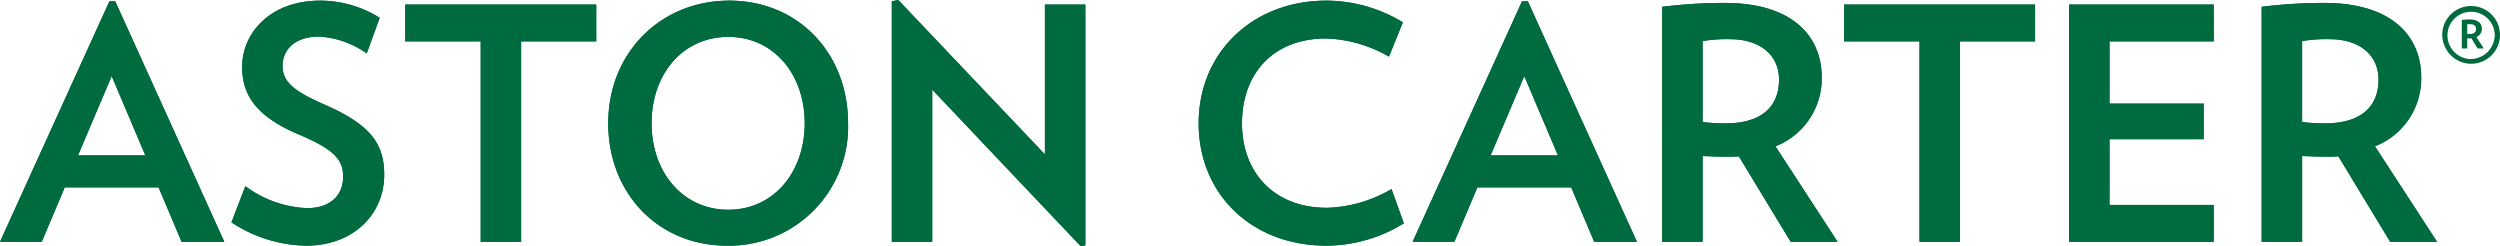 <svg xmlns="http://www.w3.org/2000/svg" xmlns:xlink="http://www.w3.org/1999/xlink" width="330.962" height="32.61" viewBox="0 0 330.962 32.61"><defs><style>.a{fill:none;}.b{clip-path:url(#a);}.c{fill:#006b3f;}</style><clipPath id="a"><rect class="a" width="330.962" height="32.61"/></clipPath></defs><g class="b"><path class="c" d="M37.276,36.833l4.457,10.5H32.82Zm-.3-9.9L22.493,58.773h5.528l3.043-7.2H43.49l3.042,7.2h5.657L37.748,26.934Z" transform="translate(-22.493 -26.763)"/><g transform="translate(0 0.085)"><path class="c" d="M37.276,36.835l-4.456,10.5h8.913Zm9.256,21.94-3.043-7.2H31.063l-3.043,7.2H22.493L36.977,26.935h.77L52.189,58.774Z" transform="translate(-22.493 -26.849)"/><path class="c" d="M75.936,59.25a18.5,18.5,0,0,1-9.855-3.085l1.842-4.8a14.549,14.549,0,0,0,8.185,2.914c3.3,0,4.756-1.929,4.756-4.114s-.943-3.557-5.913-5.657c-5.486-2.313-7.456-5.141-7.456-8.913,0-4.541,3.771-8.784,10.327-8.784a14.914,14.914,0,0,1,7.884,2.271L83.993,33.8a12.156,12.156,0,0,0-6.3-2.23c-3.3,0-4.843,1.8-4.843,3.9s1.544,3.343,5.444,5.056c6.212,2.7,8.012,5.228,8.012,9.342,0,5.056-3.9,9.384-10.37,9.384" transform="translate(-35.441 -26.812)"/><path class="c" d="M75.936,59.25a18.5,18.5,0,0,1-9.855-3.085l1.842-4.8a14.549,14.549,0,0,0,8.185,2.914c3.3,0,4.756-1.929,4.756-4.114s-.943-3.557-5.913-5.657c-5.486-2.313-7.456-5.141-7.456-8.913,0-4.541,3.771-8.784,10.327-8.784a14.914,14.914,0,0,1,7.884,2.271L83.993,33.8a12.156,12.156,0,0,0-6.3-2.23c-3.3,0-4.843,1.8-4.843,3.9s1.544,3.343,5.444,5.056c6.212,2.7,8.012,5.228,8.012,9.342C86.306,54.922,82.407,59.25,75.936,59.25Z" transform="translate(-35.441 -26.812)"/></g><path class="c" d="M114.156,32.429V58.955H108.8V32.429H98.815V27.545H124.1v4.884Z" transform="translate(-45.165 -26.945)"/><path class="c" d="M114.156,32.429V58.955H108.8V32.429H98.815V27.545H124.1v4.884Z" transform="translate(-45.165 -26.945)"/><g transform="translate(80.519 0.085)"><path class="c" d="M152.937,31.611c-6,0-10.155,4.885-10.155,11.441,0,6.513,4.156,11.442,10.155,11.442,5.957,0,10.113-4.929,10.113-11.442,0-6.556-4.156-11.441-10.113-11.441m-.172,27.639c-9.084,0-15.726-6.9-15.726-16.2,0-9.341,6.942-16.24,16.027-16.24s15.726,6.9,15.726,16.24a15.752,15.752,0,0,1-16.027,16.2" transform="translate(-137.039 -26.812)"/><path class="c" d="M152.937,31.611c-6,0-10.155,4.885-10.155,11.441,0,6.513,4.156,11.442,10.155,11.442,5.957,0,10.113-4.929,10.113-11.442C163.05,36.5,158.894,31.611,152.937,31.611Zm-.172,27.639c-9.084,0-15.726-6.9-15.726-16.2,0-9.341,6.942-16.24,16.027-16.24s15.726,6.9,15.726,16.24A15.752,15.752,0,0,1,152.765,59.25Z" transform="translate(-137.039 -26.812)"/></g><path class="c" d="M215.467,59.3,195.8,38.561V58.7h-5.356V26.862l.857-.172,19.412,20.44V27.291h5.356V59.173Z" transform="translate(-72.383 -26.691)"/><g transform="translate(118.058)"><path class="c" d="M215.467,59.3,195.8,38.561V58.7h-5.356V26.862l.857-.172,19.412,20.44V27.291h5.356V59.173Z" transform="translate(-190.442 -26.691)"/><path class="c" d="M265.159,59.25c-9.942,0-16.926-6.855-16.926-16.2,0-9.3,7.072-16.24,16.926-16.24a19.635,19.635,0,0,1,10.113,2.872l-1.842,4.542a17.751,17.751,0,0,0-8.357-2.4c-6.9,0-11.1,4.586-11.1,11.227,0,6.6,4.328,11.185,11.227,11.185a17.821,17.821,0,0,0,8.569-2.486l1.629,4.542a19.614,19.614,0,0,1-10.241,2.957" transform="translate(-207.609 -26.727)"/><path class="c" d="M265.159,59.25c-9.942,0-16.926-6.855-16.926-16.2,0-9.3,7.072-16.24,16.926-16.24a19.635,19.635,0,0,1,10.113,2.872l-1.842,4.542a17.751,17.751,0,0,0-8.357-2.4c-6.9,0-11.1,4.586-11.1,11.227,0,6.6,4.328,11.185,11.227,11.185a17.821,17.821,0,0,0,8.569-2.486l1.629,4.542A19.614,19.614,0,0,1,265.159,59.25Z" transform="translate(-207.609 -26.727)"/></g><path class="c" d="M303.312,36.835l-4.456,10.5h8.913Zm9.256,21.94-3.041-7.2H297.1l-3.042,7.2h-5.529l14.484-31.839h.771l14.441,31.839Z" transform="translate(-101.521 -26.763)"/><g transform="translate(187.007 0.172)"><path class="c" d="M303.312,36.835l-4.456,10.5h8.913Zm9.256,21.94-3.041-7.2H297.1l-3.042,7.2h-5.529l14.484-31.839h.771l14.441,31.839Z" transform="translate(-288.528 -26.935)"/><path class="c" d="M344.487,32.04a18.954,18.954,0,0,0-3.6.257V43.009a24.368,24.368,0,0,0,3.085.171C348.643,43.18,351,41,351,37.4c0-3.171-2.4-5.356-6.514-5.356m8.056,26.825-6.857-11.313c-.557.043-1.07.043-1.669.043-1.03,0-2.1-.043-3.13-.086V58.865h-5.356V27.754a66.831,66.831,0,0,1,8.269-.514c8.911,0,12.856,4.328,12.856,9.9a9.647,9.647,0,0,1-6.128,9.084l8.227,12.642Z" transform="translate(-302.491 -27.026)"/><path class="c" d="M344.487,32.04a18.954,18.954,0,0,0-3.6.257V43.009a24.368,24.368,0,0,0,3.085.171C348.643,43.18,351,41,351,37.4,351,34.224,348.6,32.04,344.487,32.04Zm8.056,26.825-6.857-11.313c-.557.043-1.07.043-1.669.043-1.03,0-2.1-.043-3.13-.086V58.865h-5.356V27.754a66.831,66.831,0,0,1,8.269-.514c8.911,0,12.856,4.328,12.856,9.9a9.647,9.647,0,0,1-6.128,9.084l8.227,12.642Z" transform="translate(-302.491 -27.026)"/></g><path class="c" d="M385.133,32.429V58.955h-5.358V32.429h-9.983V27.545h25.281v4.884Z" transform="translate(-125.661 -26.945)"/><path class="c" d="M385.133,32.429V58.955h-5.358V32.429h-9.983V27.545h25.281v4.884Z" transform="translate(-125.661 -26.945)"/><path class="c" d="M412.159,58.955V27.545h19.155v4.884h-13.8v8.229h12.47v4.714h-12.47v8.7h13.8v4.885Z" transform="translate(-138.246 -26.945)"/><path class="c" d="M412.159,58.955V27.545h19.155v4.884h-13.8v8.229h12.47v4.714h-12.47v8.7h13.8v4.885Z" transform="translate(-138.246 -26.945)"/><g transform="translate(299.411 0.386)"><path class="c" d="M457.387,32.04a18.945,18.945,0,0,0-3.6.257V43.009a24.319,24.319,0,0,0,3.085.171c4.67,0,7.029-2.185,7.029-5.785,0-3.171-2.4-5.356-6.515-5.356m8.056,26.825-6.856-11.313c-.557.043-1.073.043-1.671.043-1.028,0-2.1-.043-3.128-.086V58.865h-5.357V27.754a66.86,66.86,0,0,1,8.27-.514c8.913,0,12.854,4.328,12.854,9.9a9.645,9.645,0,0,1-6.125,9.084l8.226,12.642Z" transform="translate(-448.432 -27.24)"/><path class="c" d="M457.387,32.04a18.945,18.945,0,0,0-3.6.257V43.009a24.319,24.319,0,0,0,3.085.171c4.67,0,7.029-2.185,7.029-5.785C463.9,34.224,461.5,32.04,457.387,32.04Zm8.056,26.825-6.856-11.313c-.557.043-1.073.043-1.671.043-1.028,0-2.1-.043-3.128-.086V58.865h-5.357V27.754a66.86,66.86,0,0,1,8.27-.514c8.913,0,12.854,4.328,12.854,9.9a9.645,9.645,0,0,1-6.125,9.084l8.226,12.642Z" transform="translate(-448.432 -27.24)"/></g><g transform="translate(323.315 0.64)"><path class="c" d="M482.438,31.515a3.824,3.824,0,1,1,3.824,3.891A3.869,3.869,0,0,1,482.438,31.515Zm6.95,0a3.129,3.129,0,1,0-3.126,3.262A3.213,3.213,0,0,0,489.388,31.515ZM485.025,29.6a7.6,7.6,0,0,1,1.057-.067c1.079,0,1.6.54,1.6,1.215a1.173,1.173,0,0,1-.721,1.124l.99,1.507h-.832l-.832-1.35a1.211,1.211,0,0,1-.247.022,1.749,1.749,0,0,1-.292-.022v1.35h-.72Zm.72,1.845a2.186,2.186,0,0,0,.359.022c.541,0,.81-.247.81-.7,0-.359-.27-.607-.765-.607a2.257,2.257,0,0,0-.4.022Z" transform="translate(-482.438 -27.602)"/></g></g></svg>
